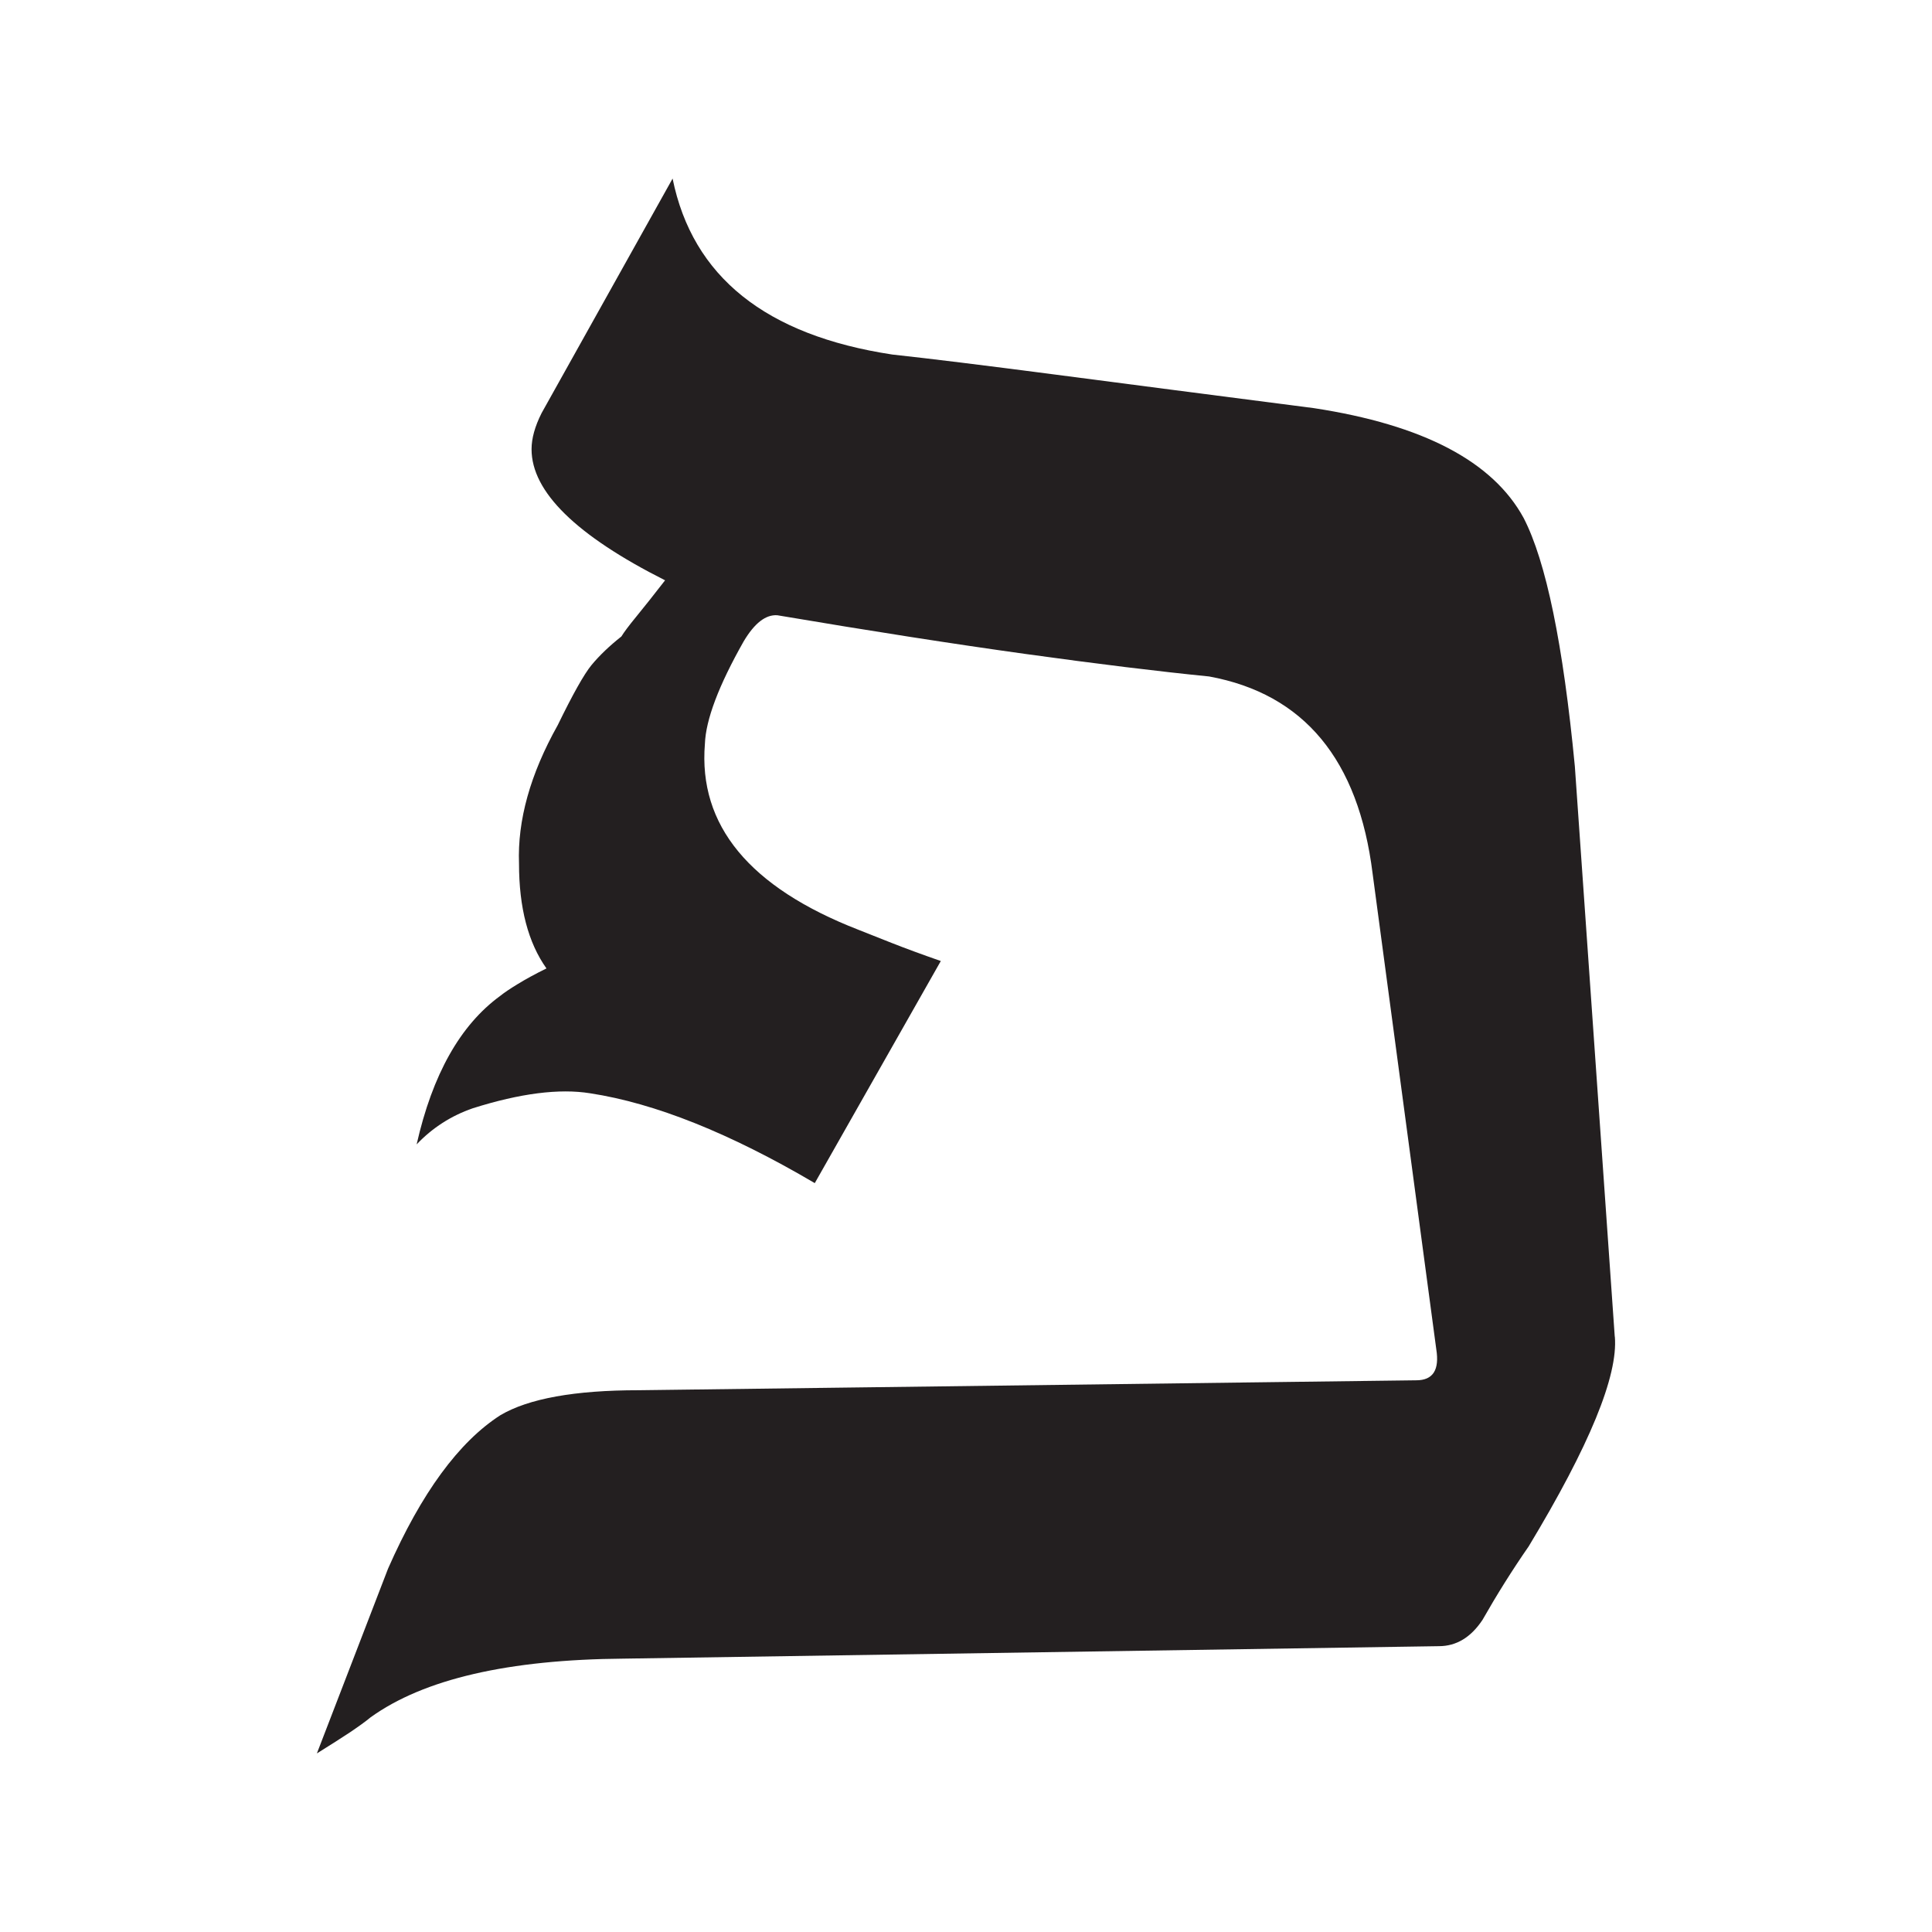 <?xml version="1.0" encoding="UTF-8"?>
<svg data-bbox="35.1 19.78 143.799 174.44" viewBox="0 0 214 214" xmlns="http://www.w3.org/2000/svg" data-type="color">
    <g>
        <path d="M178.87 148.05c.37 4.34-2.81 12.08-9.54 23.23-1.85 2.67-3.55 5.39-5.12 8.15-1.29 1.94-2.9 2.91-4.83 2.91l-90.27 1.38c-12.81.1-22.16 2.26-28.06 6.5-.55.46-1.32 1.01-2.28 1.66-.97.64-2.19 1.42-3.67 2.34l7.88-20.46c3.69-8.38 7.84-14.04 12.44-17 3.13-1.85 8.25-2.77 15.34-2.77l86.12-1.1c1.85 0 2.58-1.15 2.21-3.45l-7.05-52.67c-1.56-12.62-7.6-19.91-18.11-21.84-5.62-.56-12.39-1.39-20.32-2.49-7.92-1.1-17.09-2.53-27.51-4.29-1.29-.09-2.53.88-3.73 2.9-2.77 4.89-4.19 8.67-4.29 11.34-.74 9.03 4.93 15.9 17.01 20.6.92.36 2.14.85 3.66 1.45s3.34 1.27 5.46 2.01l-13.96 24.6c-9.4-5.53-17.69-8.85-24.88-9.95-3.41-.55-7.75 0-13 1.66-2.4.83-4.47 2.16-6.22 4 1.75-7.74 4.83-13.22 9.26-16.45.46-.37 1.1-.8 1.94-1.31.83-.51 1.88-1.09 3.18-1.73-2.03-2.86-3.04-6.73-3.04-11.61-.18-4.79 1.24-9.9 4.29-15.34 1.66-3.41 2.9-5.62 3.73-6.64.92-1.11 2.03-2.16 3.32-3.18.28-.46.83-1.2 1.66-2.21s1.89-2.35 3.18-4.01c-9.86-4.97-14.79-9.81-14.79-14.52 0-1.2.37-2.53 1.11-4L74.5 19.78c2.21 10.87 10.32 17.36 24.33 19.49 4.24.46 10.22 1.2 17.97 2.21 7.74 1.01 17.33 2.26 28.75 3.73 12.08 1.85 19.81 5.9 23.22 12.17 2.48 4.8 4.37 13.96 5.67 27.51l4.42 63.17Z" fill="#231f20" data-color="1"/>
    </g>
</svg>
